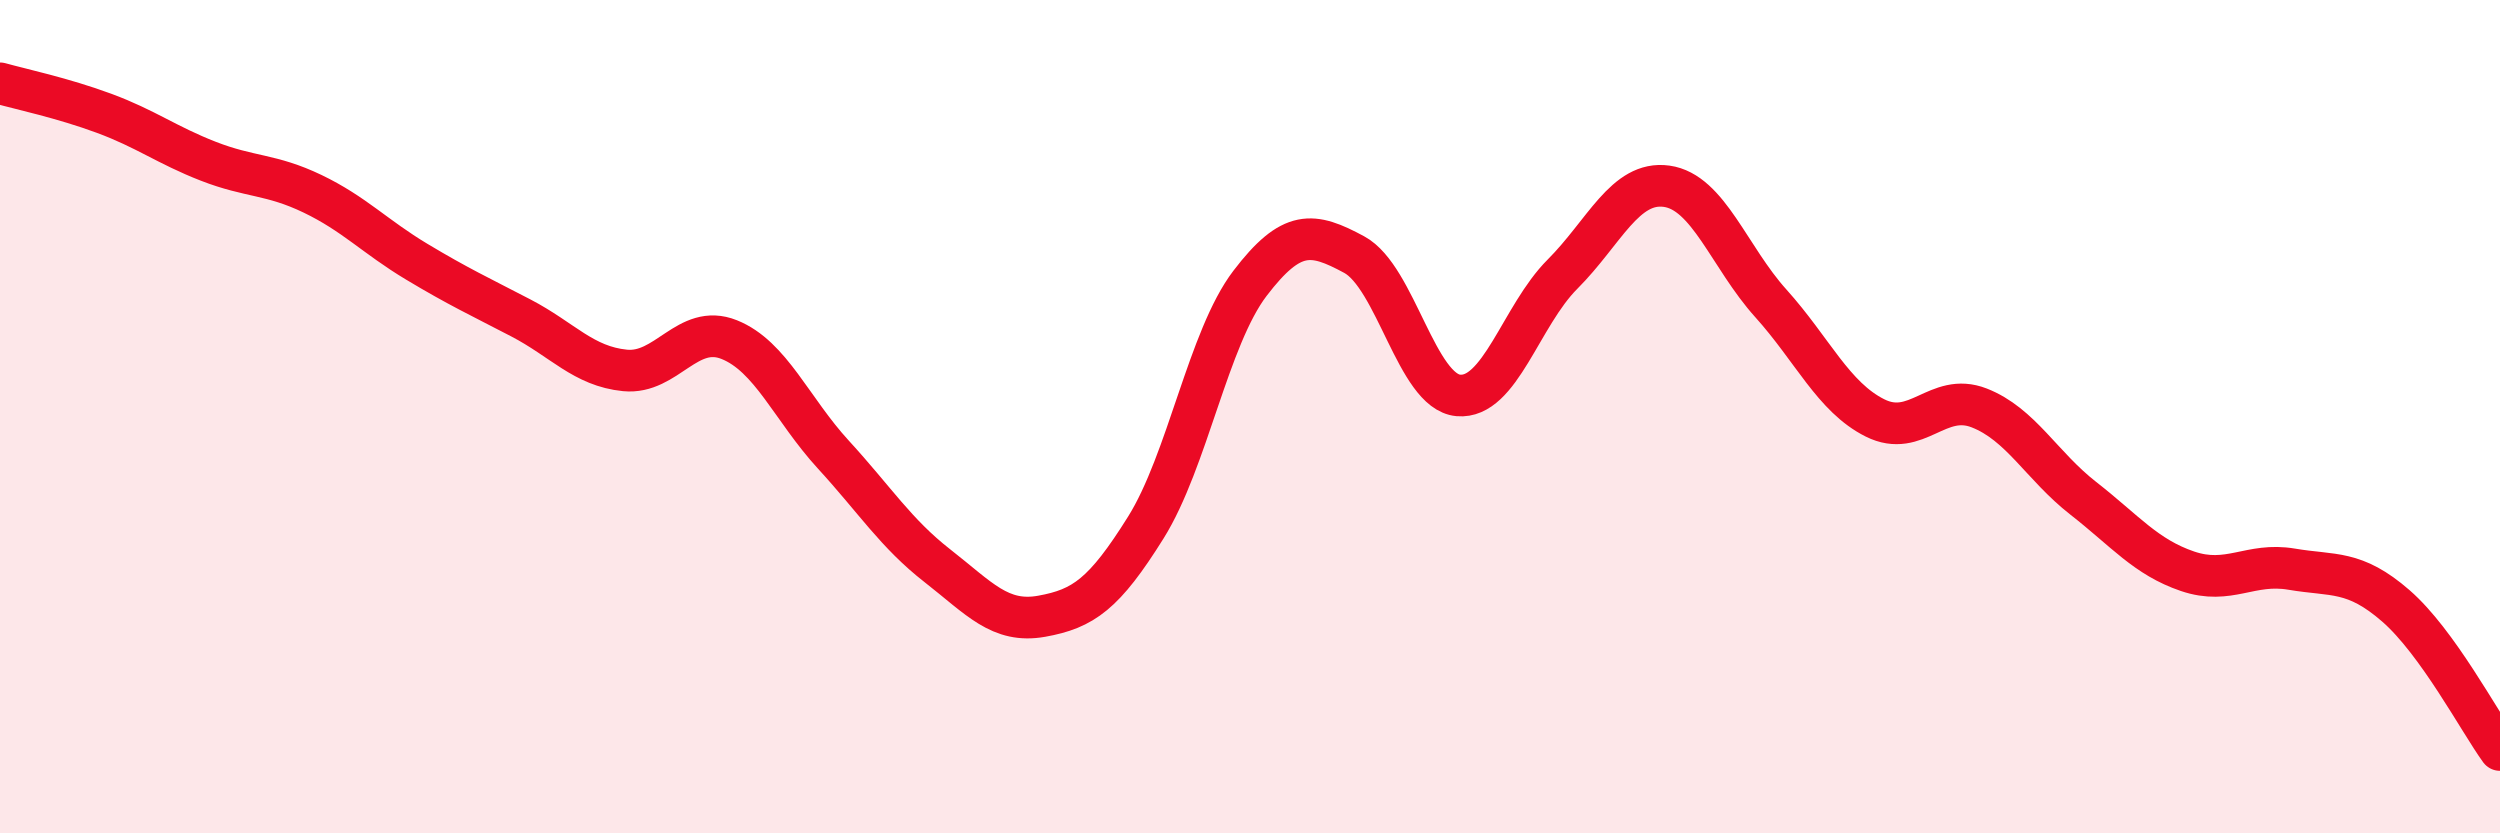 
    <svg width="60" height="20" viewBox="0 0 60 20" xmlns="http://www.w3.org/2000/svg">
      <path
        d="M 0,2 C 0.5,2.14 1.5,2.35 2.5,2.72 C 3.5,3.09 4,3.48 5,3.87 C 6,4.26 6.5,4.17 7.5,4.65 C 8.5,5.13 9,5.68 10,6.28 C 11,6.88 11.5,7.11 12.5,7.63 C 13.5,8.15 14,8.79 15,8.89 C 16,8.99 16.5,7.75 17.5,8.15 C 18.5,8.55 19,9.82 20,10.91 C 21,12 21.5,12.8 22.5,13.58 C 23.5,14.36 24,14.97 25,14.79 C 26,14.61 26.5,14.26 27.5,12.66 C 28.5,11.06 29,8.11 30,6.8 C 31,5.49 31.5,5.57 32.5,6.11 C 33.5,6.65 34,9.4 35,9.49 C 36,9.58 36.5,7.58 37.5,6.58 C 38.5,5.58 39,4.33 40,4.47 C 41,4.61 41.5,6.17 42.5,7.28 C 43.5,8.39 44,9.53 45,10.03 C 46,10.53 46.5,9.4 47.5,9.79 C 48.5,10.18 49,11.18 50,11.96 C 51,12.74 51.5,13.37 52.5,13.71 C 53.5,14.05 54,13.49 55,13.66 C 56,13.83 56.5,13.67 57.5,14.54 C 58.5,15.41 59.5,17.31 60,18L60 20L0 20Z"
        fill="#EB0A25"
        opacity="0.1"
        stroke-linecap="round"
        stroke-linejoin="round"
      />
      <path
        d="M 0,2 C 0.5,2.14 1.5,2.35 2.5,2.72 C 3.5,3.09 4,3.48 5,3.87 C 6,4.26 6.5,4.17 7.5,4.65 C 8.5,5.13 9,5.68 10,6.28 C 11,6.88 11.5,7.11 12.5,7.63 C 13.5,8.15 14,8.79 15,8.89 C 16,8.99 16.5,7.75 17.5,8.15 C 18.5,8.55 19,9.82 20,10.91 C 21,12 21.5,12.8 22.5,13.58 C 23.5,14.36 24,14.97 25,14.79 C 26,14.61 26.5,14.26 27.5,12.66 C 28.5,11.06 29,8.11 30,6.8 C 31,5.49 31.5,5.57 32.5,6.11 C 33.5,6.65 34,9.4 35,9.49 C 36,9.58 36.5,7.58 37.5,6.58 C 38.5,5.58 39,4.33 40,4.47 C 41,4.61 41.5,6.17 42.5,7.28 C 43.5,8.39 44,9.53 45,10.03 C 46,10.53 46.5,9.4 47.5,9.79 C 48.5,10.18 49,11.18 50,11.96 C 51,12.74 51.5,13.37 52.5,13.71 C 53.5,14.05 54,13.49 55,13.66 C 56,13.83 56.5,13.67 57.5,14.54 C 58.5,15.41 59.5,17.31 60,18"
        stroke="#EB0A25"
        stroke-width="1"
        fill="none"
        stroke-linecap="round"
        stroke-linejoin="round"
      />
    </svg>
  